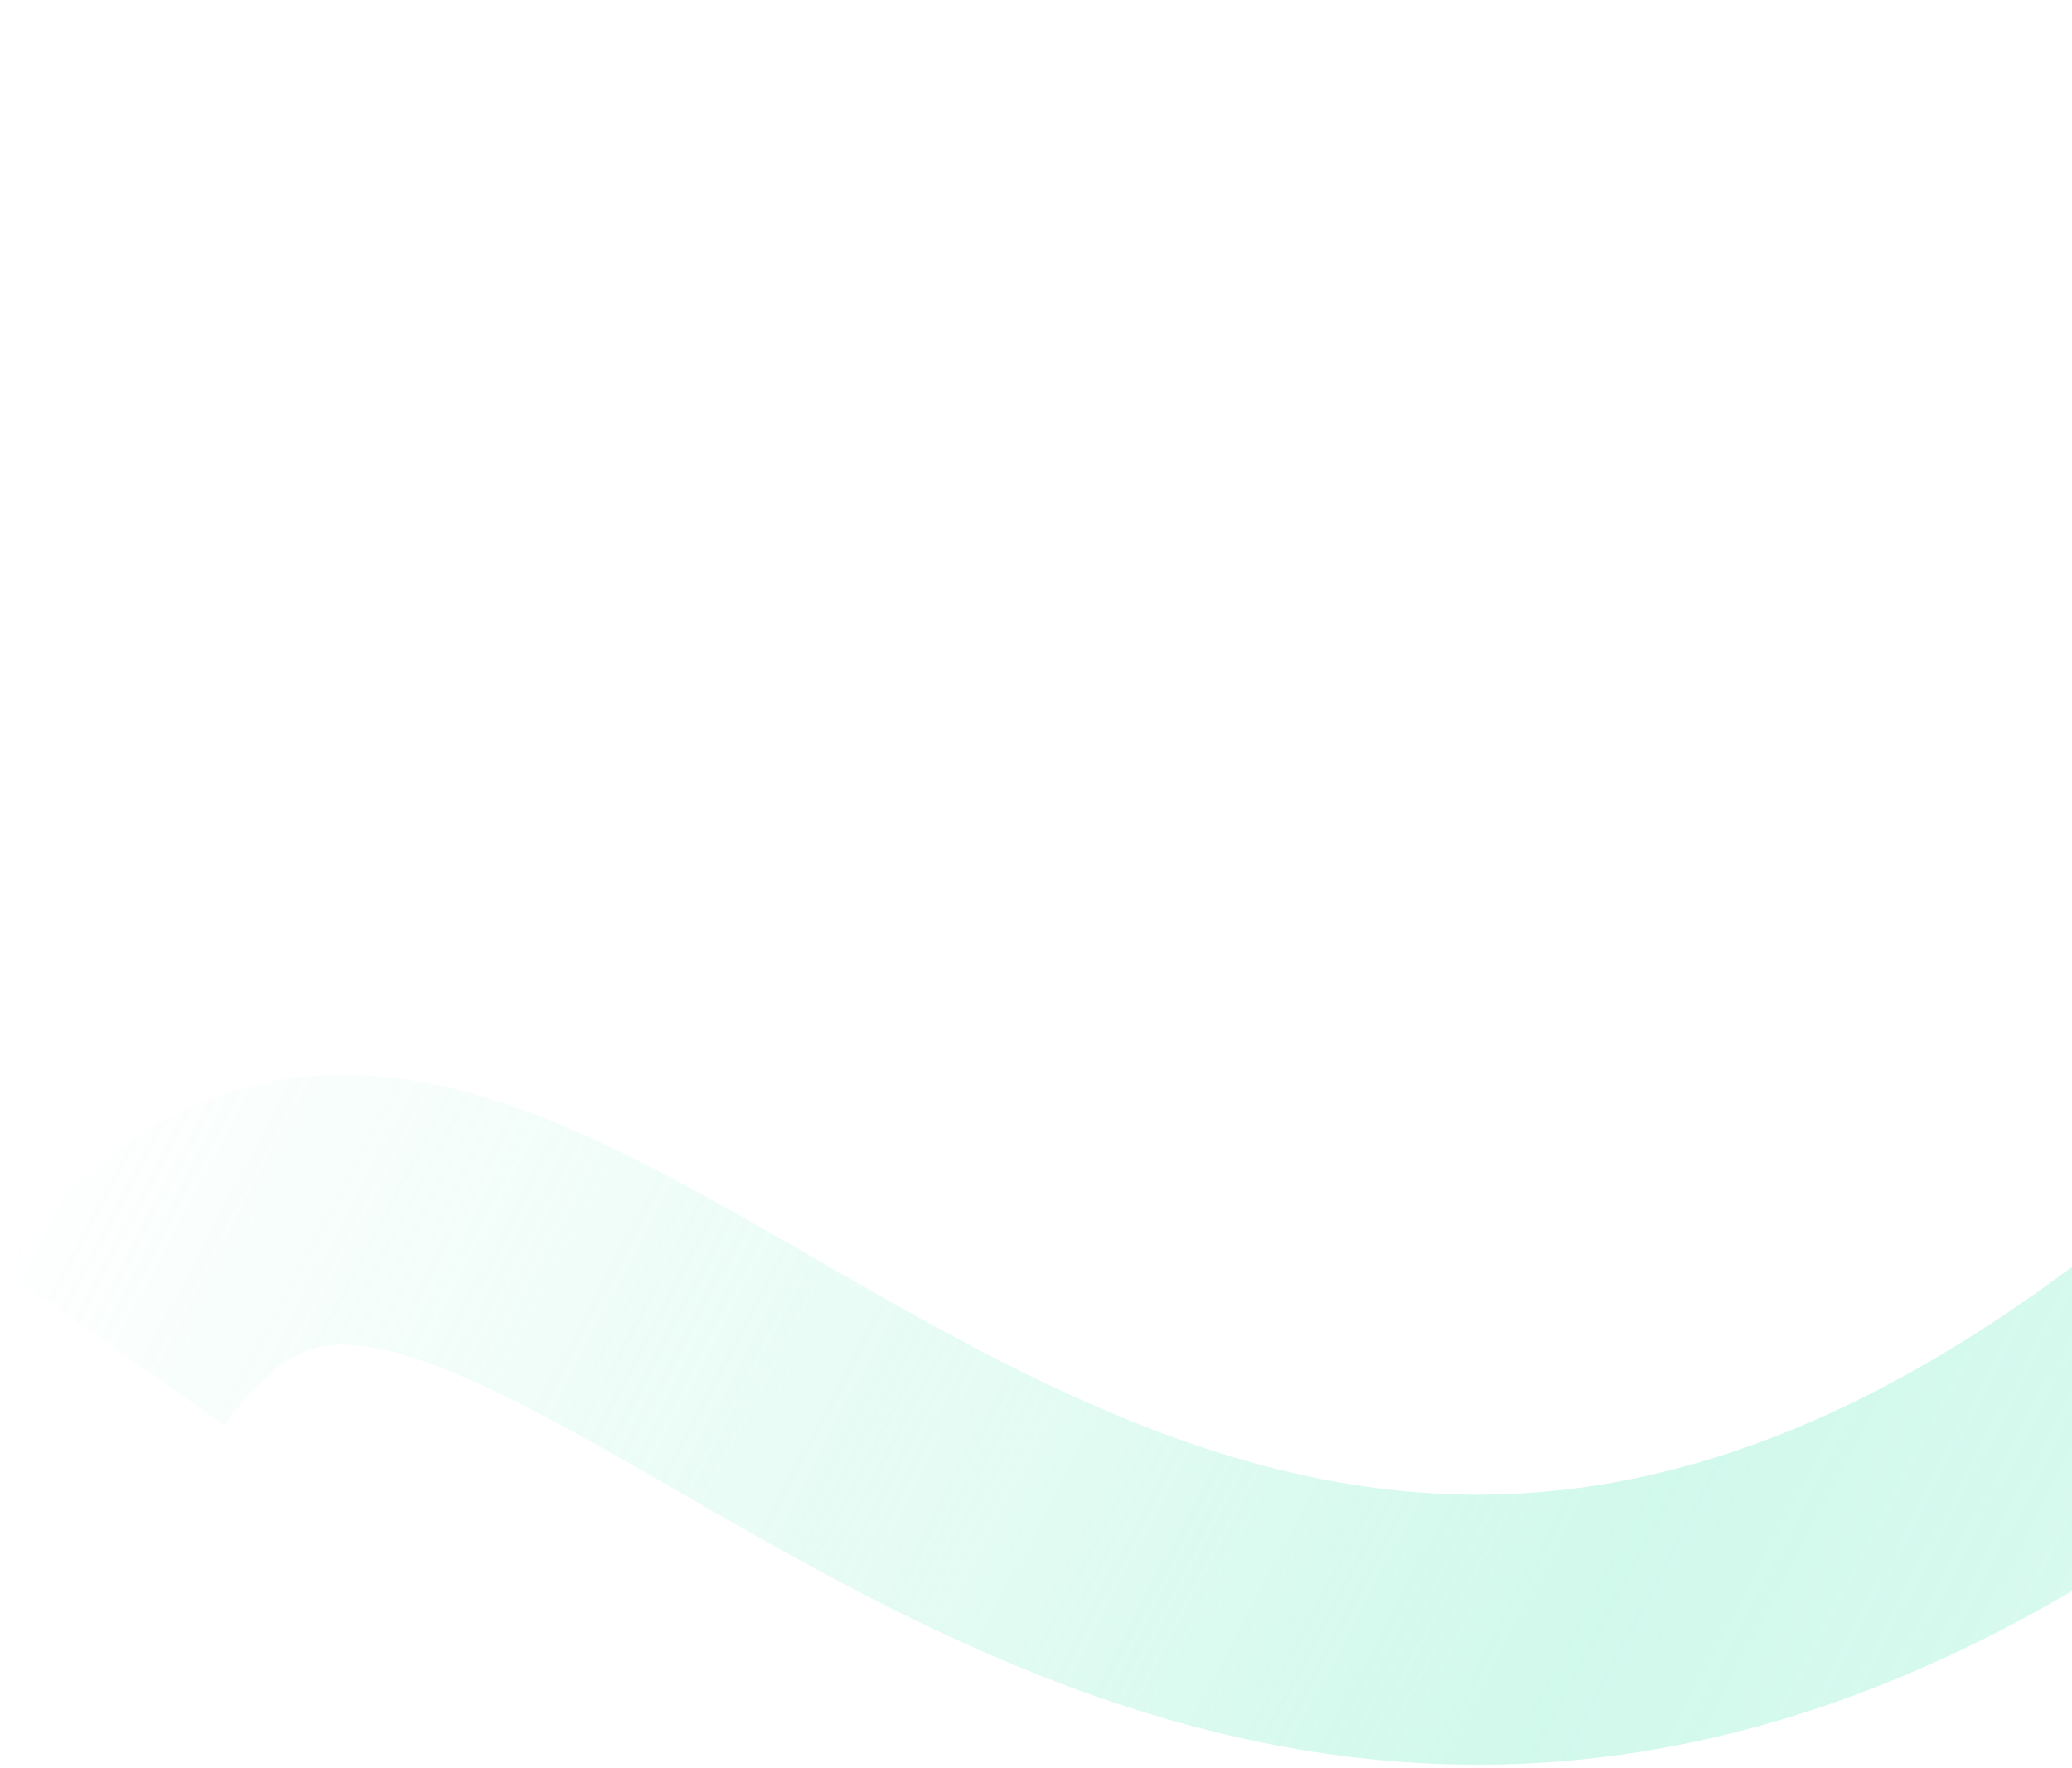 <?xml version="1.0" encoding="utf-8"?>
<svg xmlns="http://www.w3.org/2000/svg" fill="none" height="302" viewBox="0 0 354 302" width="354">
<path d="M1182.43 68.601C1201.92 444.206 897.514 -291.402 410.032 197.869C200.044 408.626 91.695 127.034 19.495 230.287" opacity="0.8" stroke="url(#paint0_linear_3631_610)" stroke-width="46.127"/>
<defs>
<linearGradient gradientUnits="userSpaceOnUse" id="paint0_linear_3631_610" x1="1220.35" x2="321.769" y1="73.291" y2="-402.557">
<stop stop-color="#91F0D1"/>
<stop offset="0.618" stop-color="#91F0D1" stop-opacity="0.4"/>
<stop offset="0.731" stop-color="#91F0D1" stop-opacity="0.52"/>
<stop offset="0.857" stop-color="#91F0D1" stop-opacity="0.26"/>
<stop offset="1" stop-color="#91F0D1" stop-opacity="0"/>
</linearGradient>
</defs>
</svg>